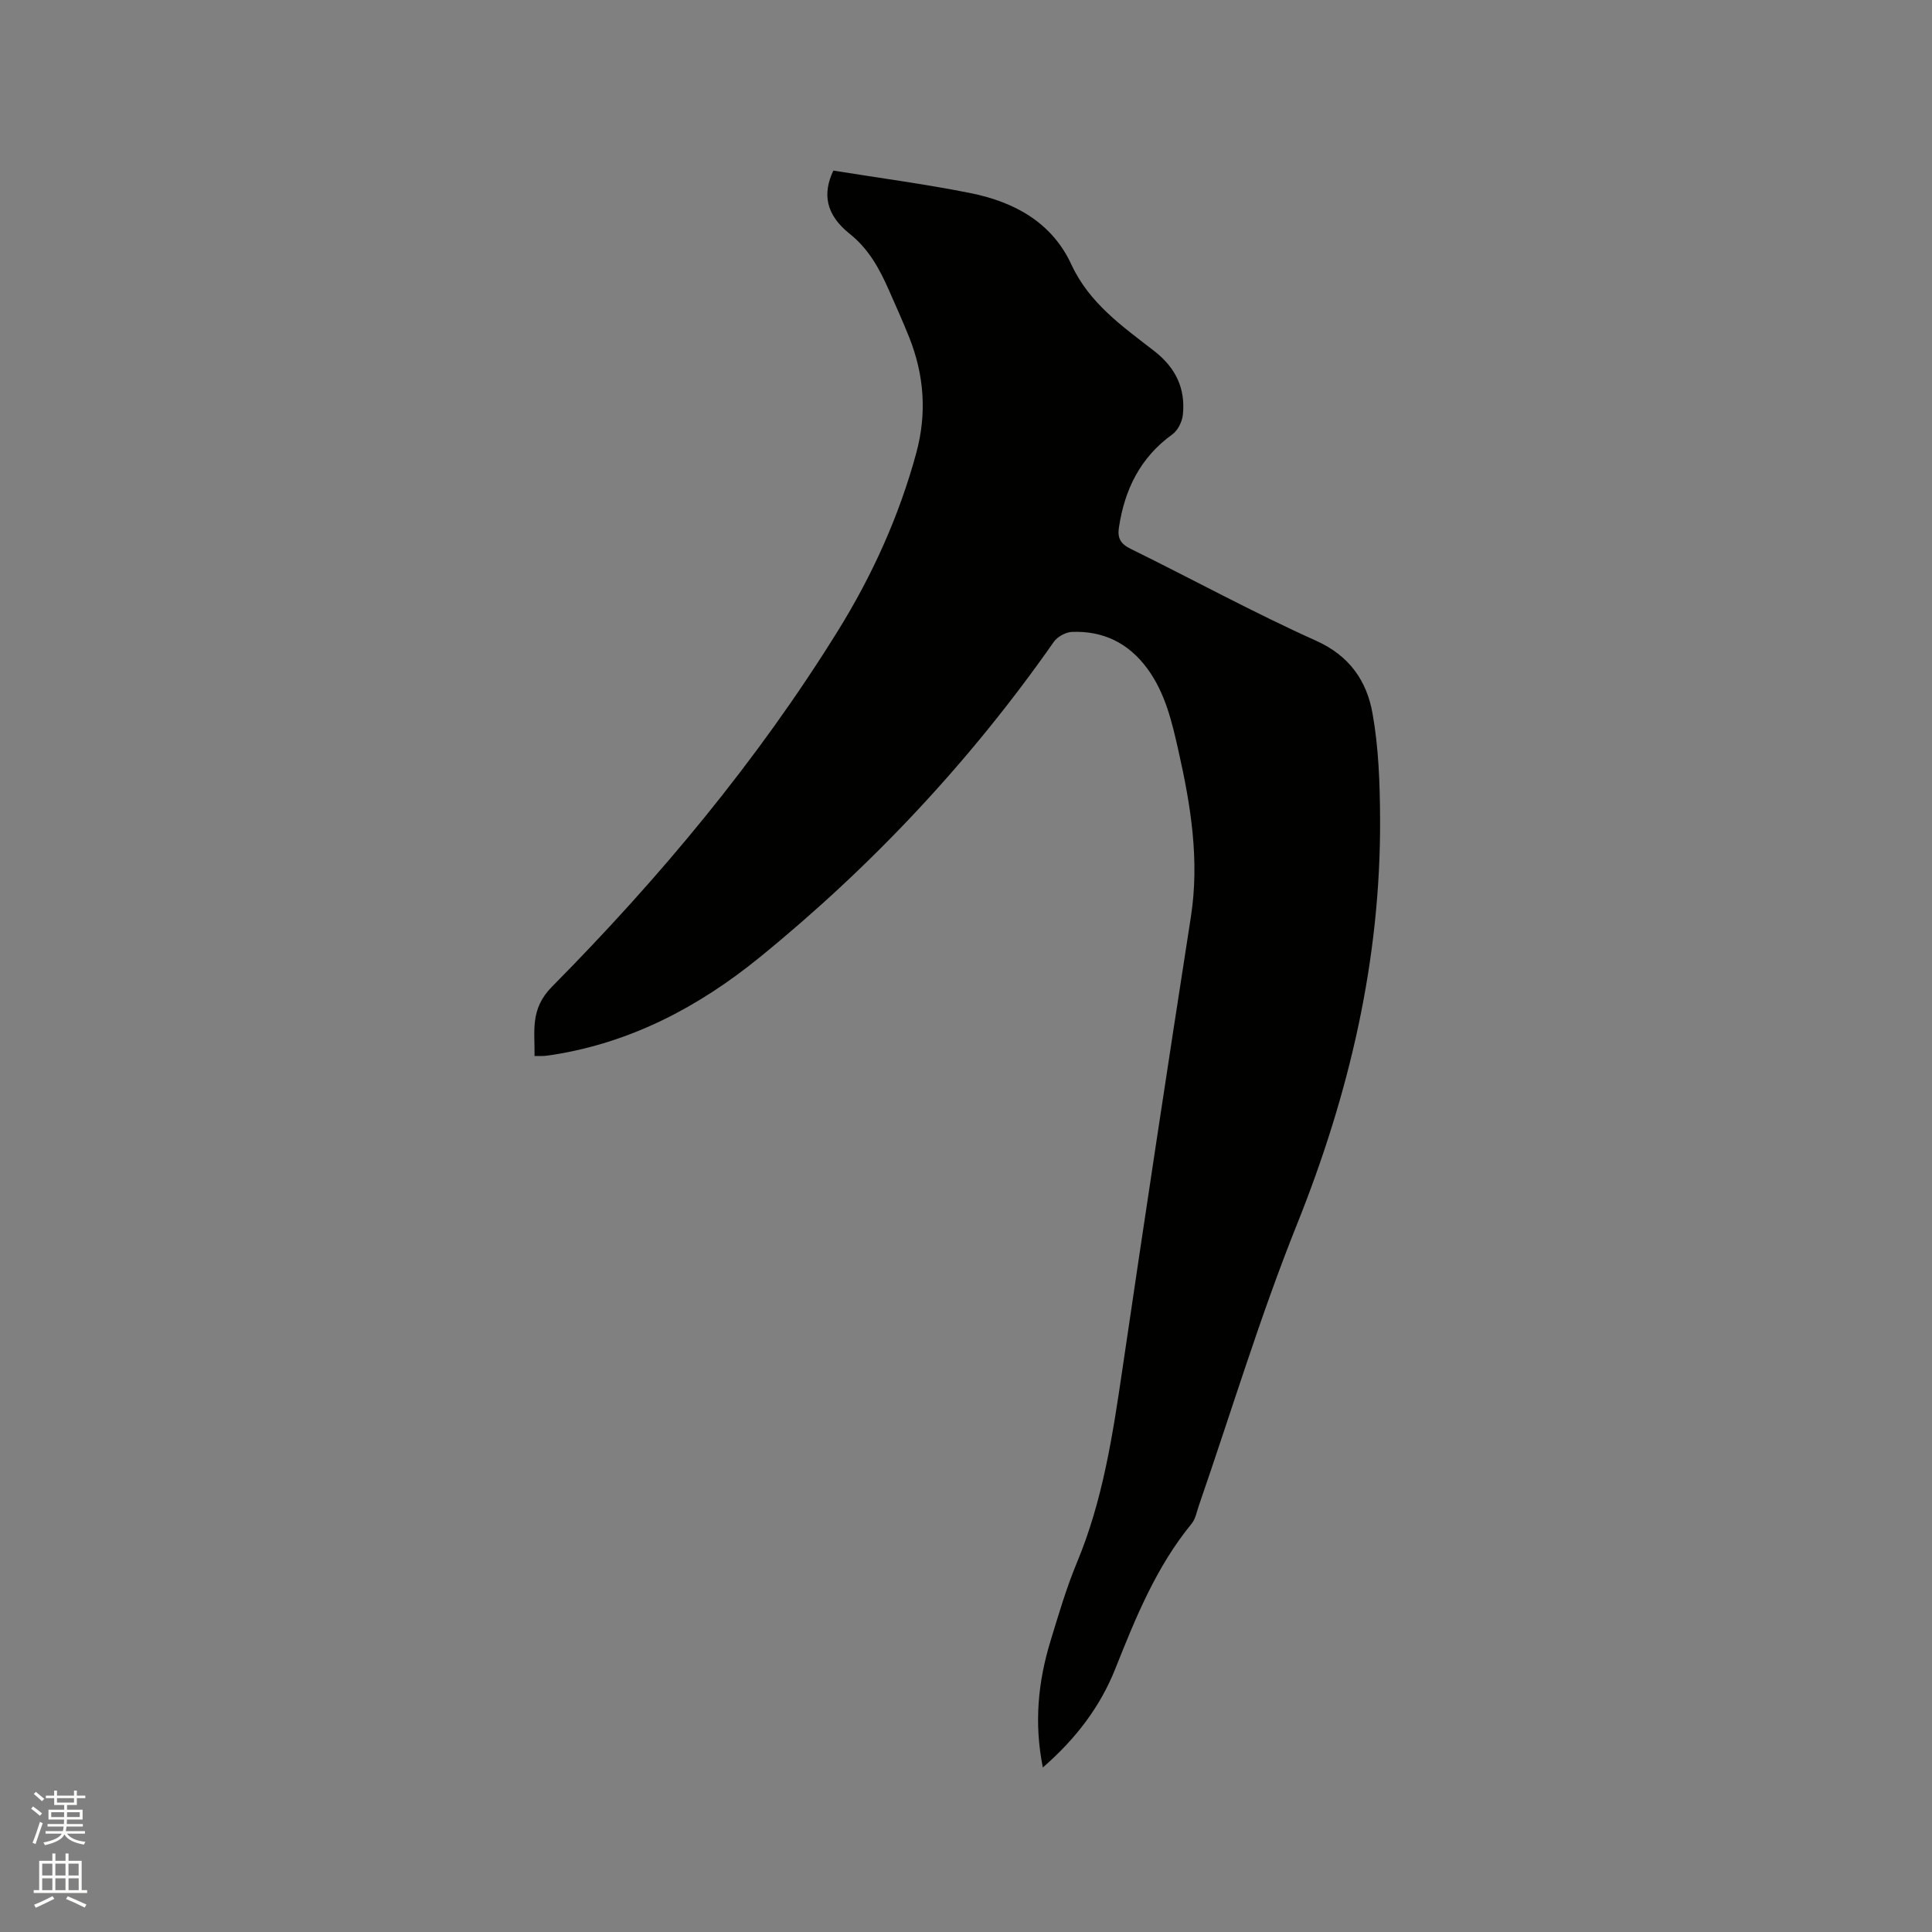 <svg enable-background="new 0 0 400 400" viewBox="0 0 400 400" xmlns="http://www.w3.org/2000/svg"><rect x="0" y="0" width="400" height="400" fill="#808080" stroke="none"/><path d="m6.44 374.46.42-.45c.65.47 1.27.95 1.85 1.44l-.45.49c-.65-.56-1.25-1.06-1.82-1.48m.93 7.33-.63-.26c.55-1.36 1.05-2.8 1.52-4.33.19.1.38.19.59.27-.46 1.29-.95 2.73-1.48 4.32m-.38-10.38.44-.42c.43.34 1.01.82 1.74 1.44l-.49.49c-.53-.51-1.09-1.01-1.69-1.51m2.5.35h1.72v-1.04h.59v1.04h3.52v-1.04h.59v1.04h1.75v.53h-1.75v1.42h-2.03v.97h3.22v2.03h-3.24c0 .35-.01.66-.03.93h3.32v.53h-3.37c-.03.27-.08.58-.15.94h3.96v.53h-3.71c.67.92 1.93 1.48 3.79 1.68-.13.24-.23.44-.29.59-2.13-.38-3.48-1.08-4.04-2.12-.43.97-1.77 1.72-4.03 2.23-.09-.19-.2-.37-.33-.55 2.1-.42 3.37-1.03 3.81-1.83h-3.36v-.53h3.58c.08-.29.13-.61.16-.94h-3.33v-.53h3.39c.02-.27.04-.58.04-.93h-3.23v-2.03h3.25v-.97h-2.07v-1.42h-1.73zm1.12 3.44v1h2.65c.01-.3.02-.44.01-.4v-.25-.35zm1.19-2h3.52v-.91h-3.52zm4.71 2h-2.63v.59c0 .15-.01.28-.01.4h2.64z" fill="#fbfcfa"/><path d="m13.56 383.74h.63v1.52h2.72v6.07h1.13v.6h-11.06v-.6h1.13v-6.07h2.73v-1.52h.63v1.52h2.1v-1.52zm-2.69 8.83.38.56c-1.24.63-2.53 1.25-3.85 1.85-.1-.21-.21-.42-.34-.63 1.36-.55 2.63-1.15 3.81-1.78m-2.13-4.27h2.1v-2.45h-2.1zm0 3.04h2.1v-2.46h-2.1zm2.72-3.04h2.1v-2.45h-2.1zm0 3.04h2.1v-2.46h-2.1zm6.07 3.6c-1.41-.71-2.7-1.3-3.86-1.78l.35-.56c1.45.62 2.75 1.19 3.88 1.72zm-1.25-9.09h-2.1v2.45h2.1zm-2.09 5.49h2.1v-2.46h-2.1z" fill="#fbfcfa"/><path d="m215.91 365.94c-1.85-9.24-.98-17.79 1.59-26.2 1.67-5.46 3.28-10.98 5.47-16.24 5.32-12.75 7.38-26.2 9.37-39.73 4.61-31.34 9.35-62.65 14.22-93.95 1.82-11.69-.01-23-2.56-34.31-1.35-6-2.72-12-6.47-17.1-3.87-5.26-9.11-7.84-15.59-7.58-1.3.05-3.01.99-3.76 2.06-17.26 24.67-37.66 46.43-60.98 65.38-12.46 10.13-26.47 17.54-42.62 20.1-.63.1-1.26.2-1.89.25-.52.04-1.06.01-2.02.01.1-5.05-1.02-9.66 3.59-14.32 22.26-22.51 42.5-46.74 59.23-73.72 7.11-11.47 12.65-23.69 16.21-36.79 2.23-8.21 1.65-16.14-1.46-23.96-1.33-3.34-2.82-6.62-4.27-9.92-1.93-4.35-4.1-8.35-8.05-11.51-5.01-4-5.64-8.34-3.38-13.09 9.51 1.53 18.94 2.78 28.25 4.63 9.07 1.8 16.95 6 21.02 14.8 3.71 8.04 10.57 12.81 17.14 17.91 4.46 3.46 6.52 7.75 5.95 13.21-.15 1.44-1.04 3.25-2.19 4.07-6.64 4.8-9.87 11.4-11.05 19.28-.33 2.19.33 3.37 2.41 4.4 12.83 6.31 25.39 13.19 38.42 19.04 6.96 3.13 10.48 8.36 11.67 15.01 1.28 7.13 1.53 14.51 1.57 21.79.16 29.22-6.36 57-17.23 84.1-7.63 19.03-13.57 38.73-20.28 58.13-.45 1.29-.69 2.78-1.52 3.79-7.31 8.92-11.56 19.4-15.76 29.95-3.13 7.9-8.15 14.52-15.03 20.51z" fill="#010100"/></svg>